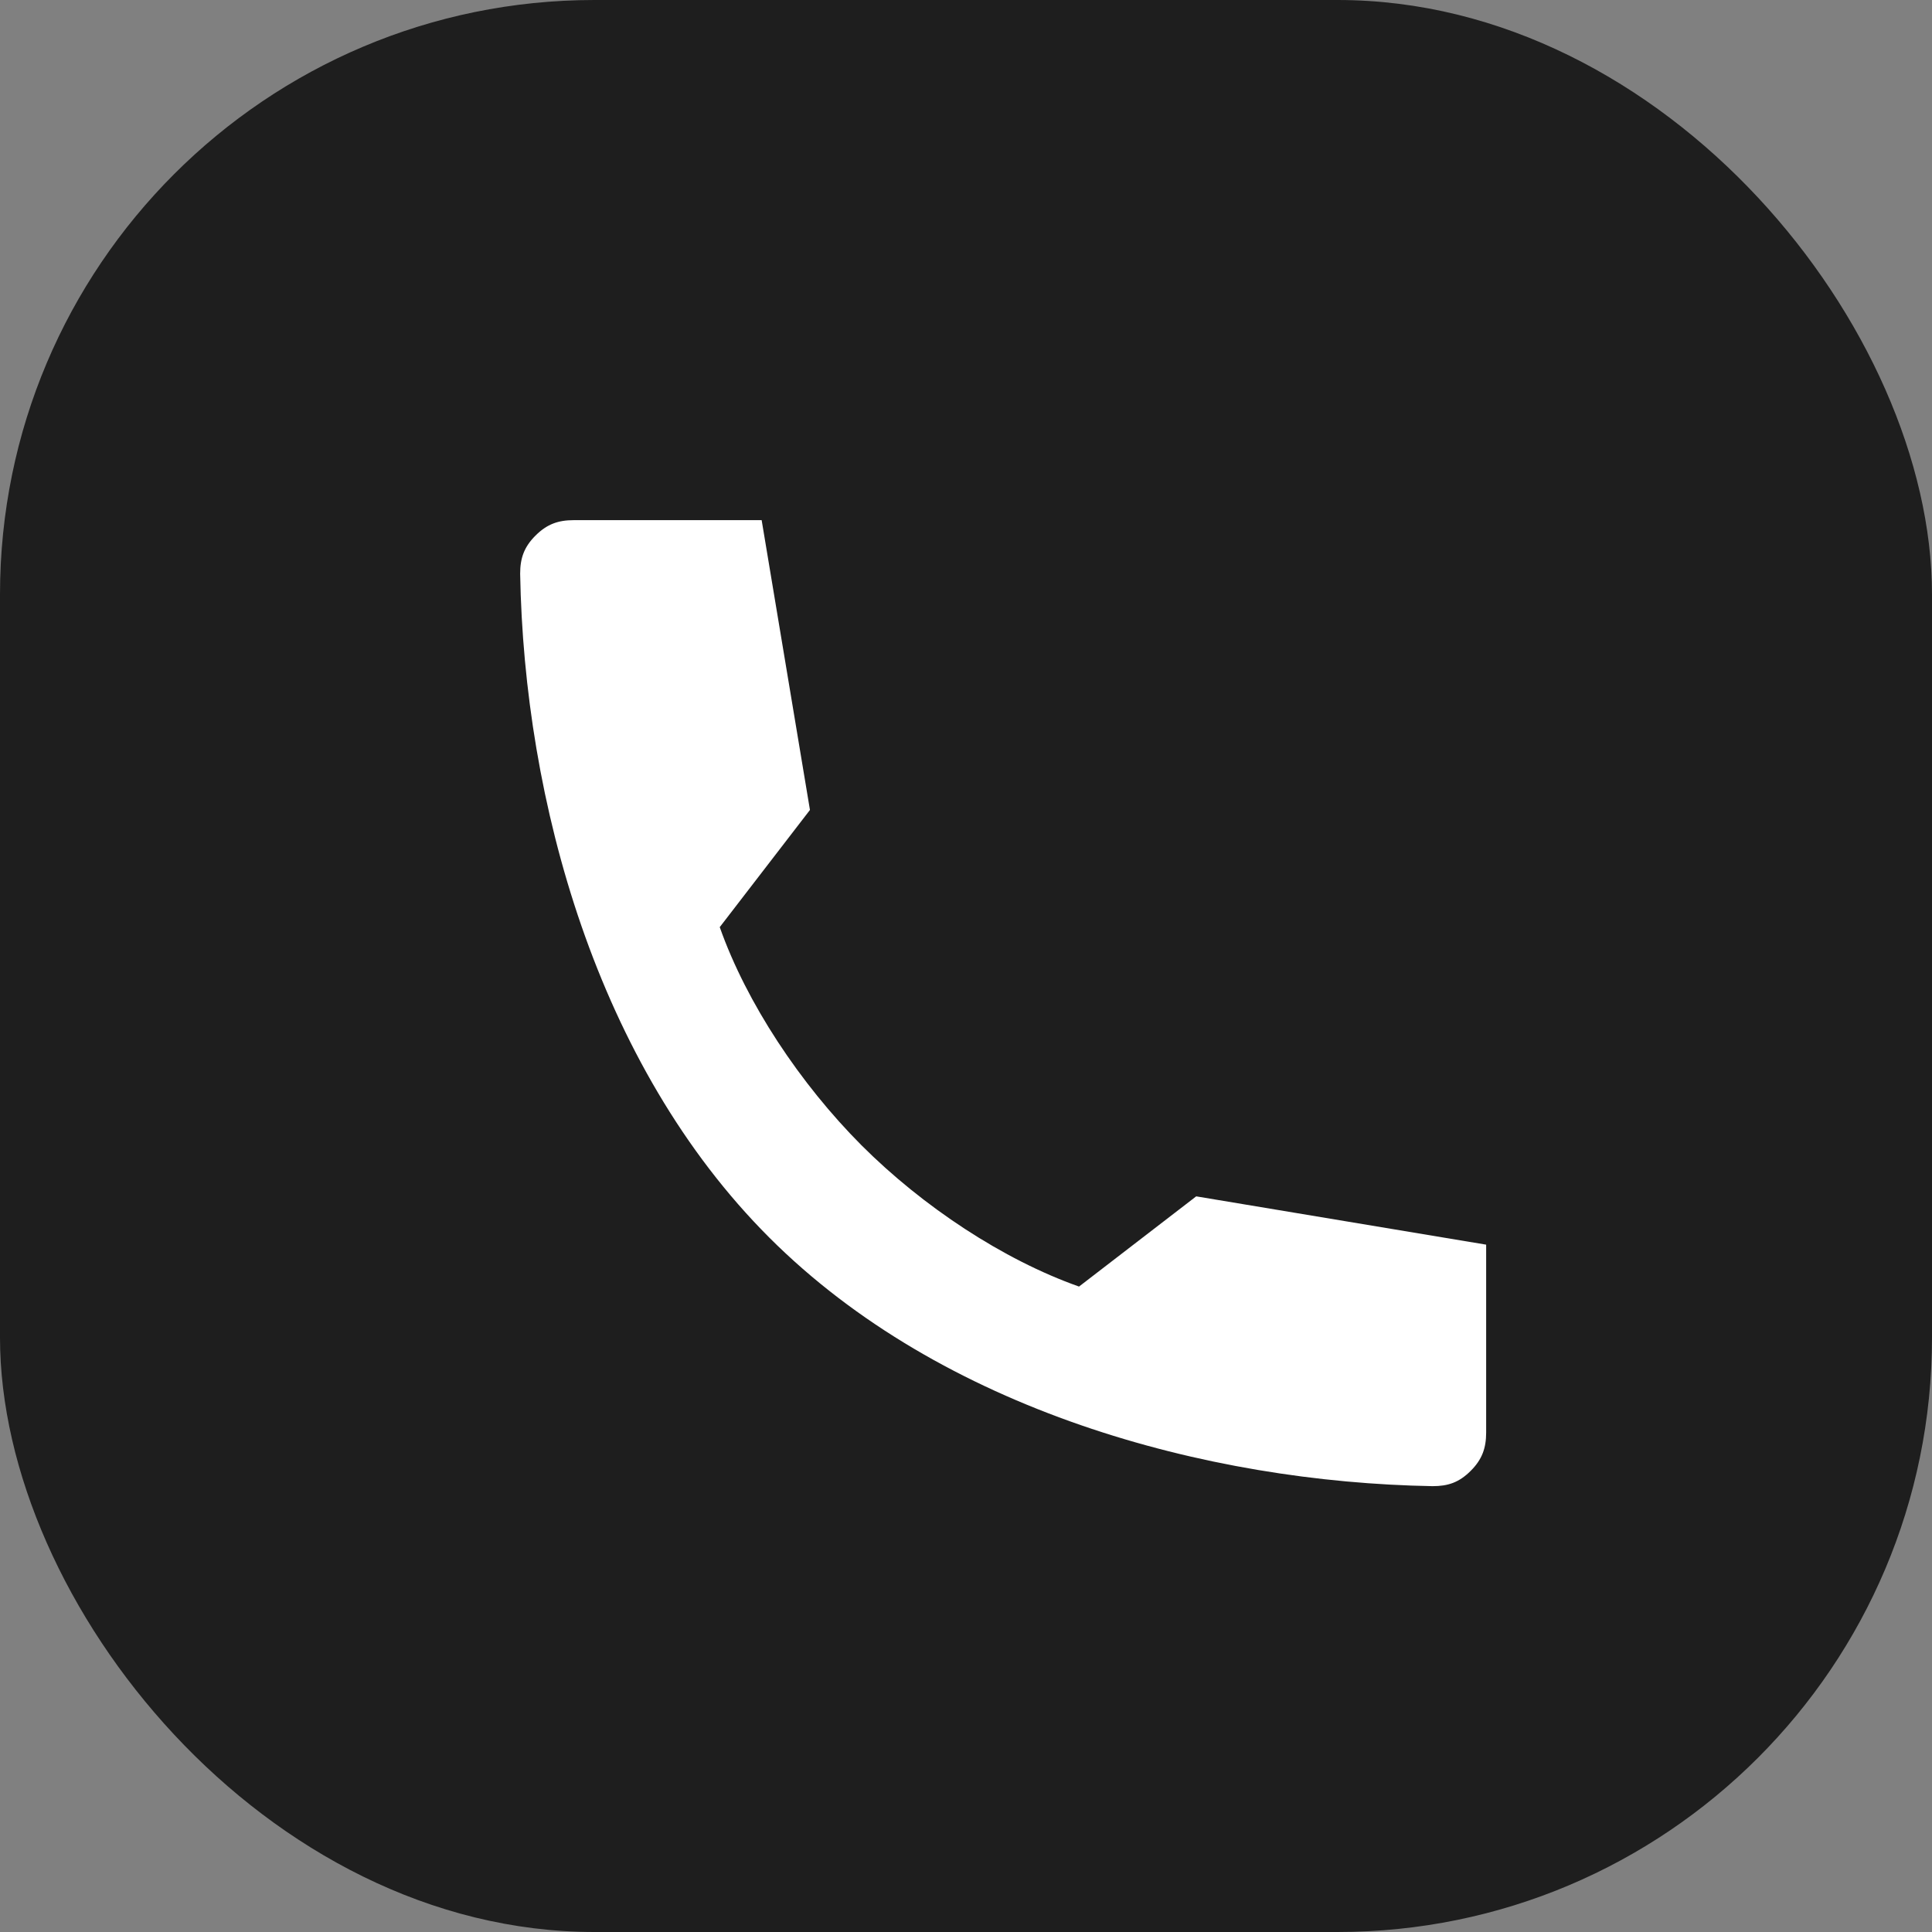 <?xml version="1.0" encoding="UTF-8"?> <svg xmlns="http://www.w3.org/2000/svg" width="26" height="26" viewBox="0 0 26 26" fill="none"><rect x="0" y="0" width="26" height="26" fill="#808080" stroke="none"/><rect width="26" height="26" rx="8" fill="#1E1E1E"></rect><path d="M20 16.75V19.279C20 19.485 19.947 19.64 19.792 19.794C19.634 19.952 19.485 20 19.279 20C16.23 19.947 12.675 18.977 10.352 16.654C8.028 14.33 7.053 10.771 7 7.721C7 7.515 7.051 7.363 7.206 7.208C7.361 7.053 7.513 7 7.721 7H10.25L10.9 10.9L9.686 12.477C10.047 13.5 10.771 14.587 11.593 15.412C12.418 16.237 13.5 16.953 14.521 17.314L16.098 16.1L20 16.75Z" fill="white"></path></svg> 